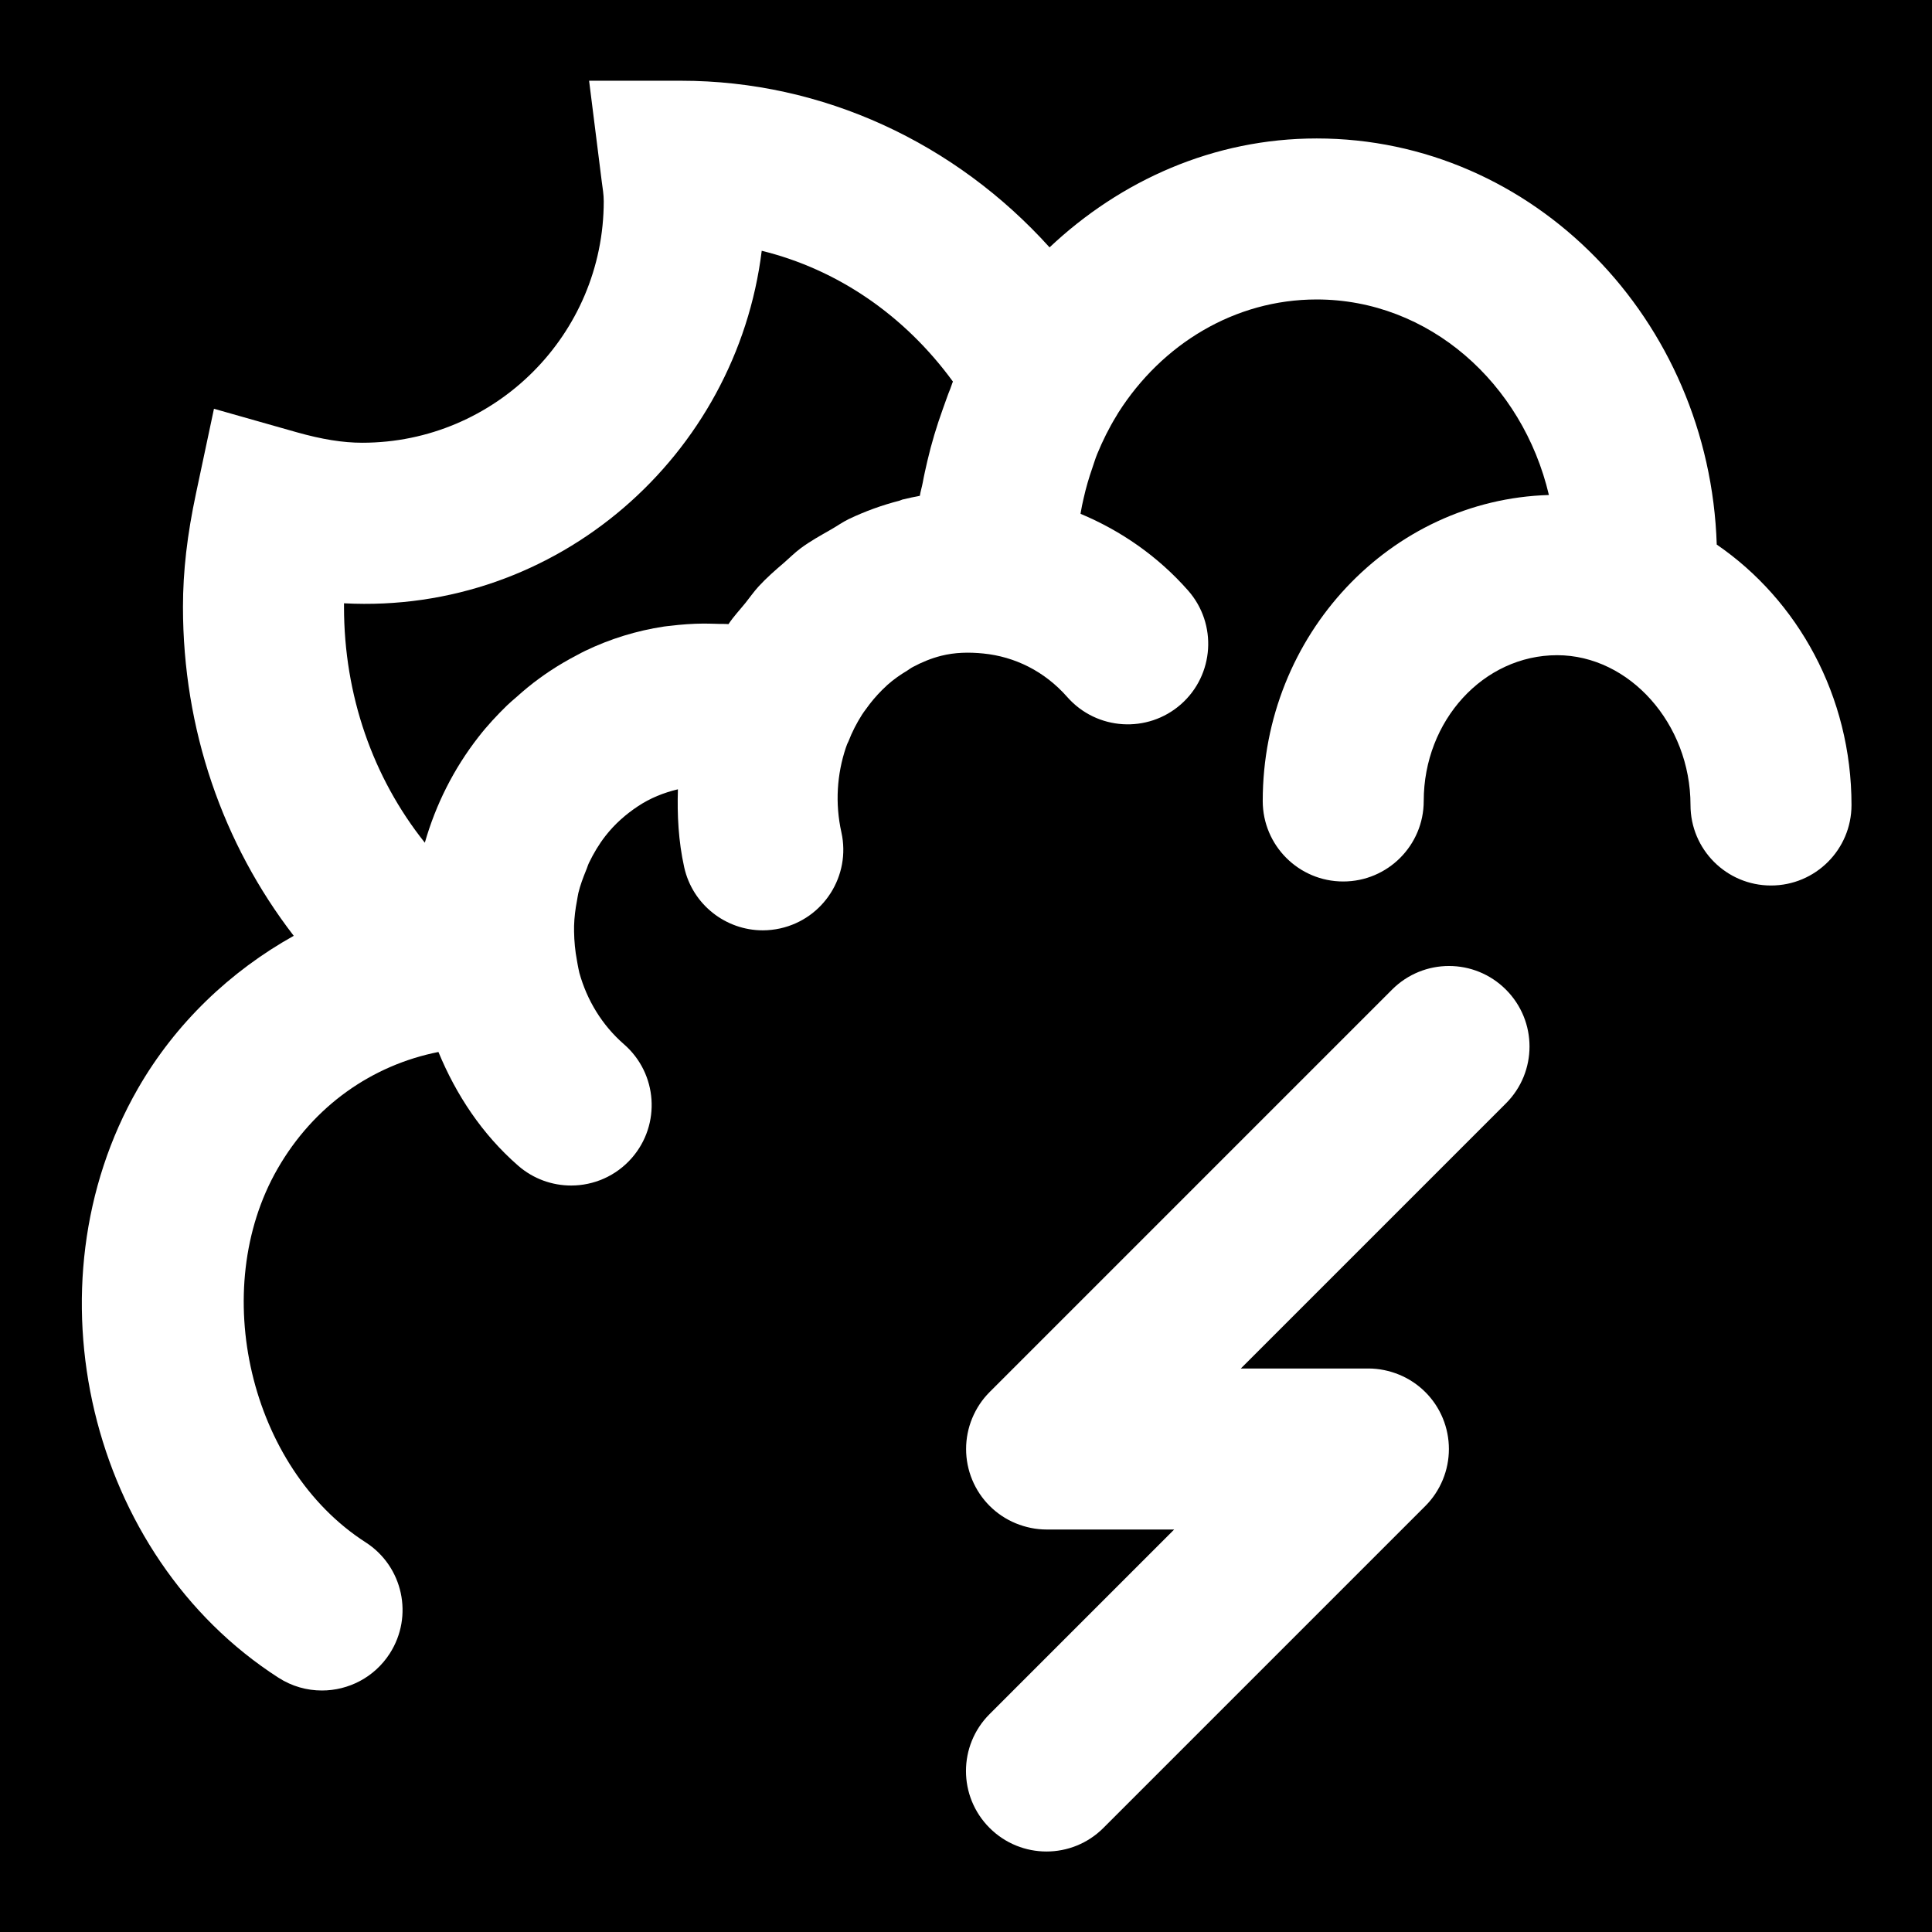 <?xml version="1.0" encoding="iso-8859-1"?>
<!-- Uploaded to: SVG Repo, www.svgrepo.com, Generator: SVG Repo Mixer Tools -->
<svg fill="#000000" height="800px" width="800px" version="1.1" id="Layer_1" xmlns="http://www.w3.org/2000/svg" xmlns:xlink="http://www.w3.org/1999/xlink" 
	 viewBox="0 0 512 512" xml:space="preserve">
<g>
	<g>
		<g>
			<path d="M201.865,66.46c-6.677,54.187-54.123,96.405-110.699,93.419v0.981c0,23.339,7.637,45.205,21.419,62.464
				c2.88-10.069,7.637-19.584,14.208-28.011c2.347-3.029,4.907-5.76,7.573-8.363c0.789-0.768,1.643-1.472,2.475-2.197
				c1.963-1.771,3.989-3.456,6.123-4.992c0.917-0.683,1.856-1.323,2.816-1.963c2.283-1.515,4.629-2.88,7.04-4.139
				c0.768-0.405,1.515-0.832,2.304-1.195c6.613-3.179,13.632-5.333,20.821-6.421c0.555-0.085,1.109-0.128,1.664-0.192
				c2.944-0.363,5.888-0.576,8.875-0.597c1.109,0,2.219,0.043,3.328,0.064c1.088,0.064,2.176-0.021,3.243,0.085
				c1.344-2.027,3.008-3.776,4.523-5.653c1.152-1.451,2.197-2.944,3.435-4.309c2.112-2.304,4.416-4.309,6.763-6.315
				c1.472-1.28,2.816-2.645,4.395-3.819c2.517-1.877,5.269-3.392,8-4.949c1.621-0.917,3.115-2.005,4.8-2.816
				c4.288-2.048,8.768-3.669,13.419-4.864c0.277-0.085,0.512-0.213,0.789-0.299c0.021,0,0.064,0,0.107-0.021
				c1.493-0.363,2.987-0.683,4.48-0.96c0.171-1.173,0.555-2.325,0.768-3.499c0.341-1.92,0.789-3.797,1.216-5.696
				c1.088-4.672,2.453-9.216,4.075-13.717c0.683-1.813,1.259-3.669,2.005-5.44c0.256-0.619,0.427-1.301,0.704-1.92
				C239.667,83.484,221.854,71.366,201.865,66.46z"/>
			<path d="M0,0v512h512V0H0z M399.083,292.416l-70.251,70.251h33.835c2.773,0,5.547,0.576,8.149,1.643
				c5.227,2.155,9.387,6.315,11.541,11.541c2.155,5.205,2.155,11.093,0,16.299c-1.088,2.624-2.645,4.971-4.629,6.955l-85.312,85.312
				c-4.16,4.16-9.621,6.251-15.083,6.251c-5.461,0-10.923-2.091-15.083-6.251c-8.341-8.341-8.341-21.824,0-30.165l48.917-48.917
				h-33.835c-2.773,0-5.547-0.576-8.149-1.643c-5.227-2.155-9.387-6.315-11.541-11.541c-2.155-5.205-2.155-11.093,0-16.299
				c1.088-2.624,2.645-4.971,4.629-6.955l106.645-106.645c8.341-8.341,21.824-8.341,30.165,0
				C407.424,270.592,407.424,284.075,399.083,292.416z M469.333,234.667c-11.797,0-21.333-9.557-21.333-21.333
				c0-21.525-16.192-39.701-35.349-39.701c-19.499,0-35.349,17.323-35.349,38.635c0,11.776-9.557,21.333-21.333,21.333
				c-11.797,0-21.333-9.557-21.333-21.333c0-44.053,33.856-79.851,75.84-81.088c-6.997-29.696-31.829-51.819-61.547-51.819
				c-21.803,0-41.045,11.904-52.544,29.973l-0.533,0.896c-1.941,3.157-3.627,6.549-5.077,10.069
				c-0.491,1.195-0.853,2.432-1.28,3.669c-0.917,2.624-1.707,5.312-2.325,8.085c-0.299,1.259-0.555,2.517-0.768,3.776
				c-0.021,0.107-0.021,0.235-0.043,0.341c10.667,4.459,20.48,11.221,28.523,20.352c7.765,8.853,6.912,22.336-1.92,30.123
				c-8.832,7.765-22.315,6.933-30.123-1.92c-6.037-6.869-13.931-10.709-22.251-11.541c-3.797-0.384-7.552-0.299-11.115,0.597
				c-2.645,0.661-5.184,1.707-7.573,2.987c-0.533,0.277-1.003,0.661-1.493,0.96c-1.856,1.109-3.627,2.347-5.248,3.797
				c-0.491,0.448-0.96,0.917-1.429,1.365c-1.536,1.536-2.965,3.221-4.245,5.035c-0.363,0.491-0.725,0.96-1.045,1.472
				c-1.387,2.197-2.624,4.544-3.584,7.061c-0.107,0.256-0.256,0.491-0.363,0.768l-0.341,0.939
				c-2.325,6.933-2.901,14.677-1.173,22.421c2.539,11.499-4.715,22.891-16.213,25.451c-1.557,0.341-3.093,0.512-4.629,0.512
				c-9.771,0-18.603-6.763-20.821-16.725c-1.536-6.933-1.877-13.824-1.664-20.651c-3.755,0.896-7.339,2.325-10.603,4.501
				c-3.157,2.091-6.101,4.651-8.597,7.851c-1.728,2.219-3.157,4.629-4.373,7.147c-0.32,0.661-0.491,1.365-0.789,2.027
				c-0.789,1.941-1.536,3.925-2.027,5.973c-0.149,0.661-0.235,1.344-0.363,2.027c-0.427,2.197-0.704,4.416-0.768,6.677v1.515
				c0.043,2.56,0.277,5.12,0.768,7.68c0.149,0.704,0.213,1.408,0.384,2.091l0.256,1.173c2.005,7.189,5.973,13.824,11.84,18.923
				c8.875,7.744,9.813,21.205,2.069,30.101c-4.224,4.843-10.155,7.317-16.085,7.317c-4.992,0-9.984-1.728-14.037-5.248
				c-9.6-8.363-16.469-18.837-21.141-30.144c-17.515,3.477-33.024,14.208-42.645,30.976c-18.432,32.085-7.317,79.253,23.339,98.965
				c9.92,6.379,12.779,19.563,6.4,29.483C99.2,444.544,92.331,448,85.312,448c-3.968,0-7.936-1.088-11.52-3.392
				c-50.24-32.299-67.285-103.787-37.248-156.117c9.963-17.344,24.555-31.147,41.301-40.491
				c-18.859-24.448-29.355-54.805-29.355-87.147c0-9.493,1.109-19.093,3.477-30.208l4.736-22.315l21.952,6.229
				c6.677,1.877,12.181,2.773,17.344,2.773c35.285,0,64-28.715,64-64c0-1.792-0.299-3.52-0.533-5.269l-3.349-26.667h24.149h0.171
				c37.739,0,72.789,16.533,97.707,44.16c18.837-17.749,43.499-28.864,70.784-28.864c57.451,0,104.128,47.979,106.027,107.627
				c21.44,14.699,35.712,40.085,35.712,69.013C490.667,225.109,481.131,234.667,469.333,234.667z"/>
		</g>
	</g>
</g>
</svg>